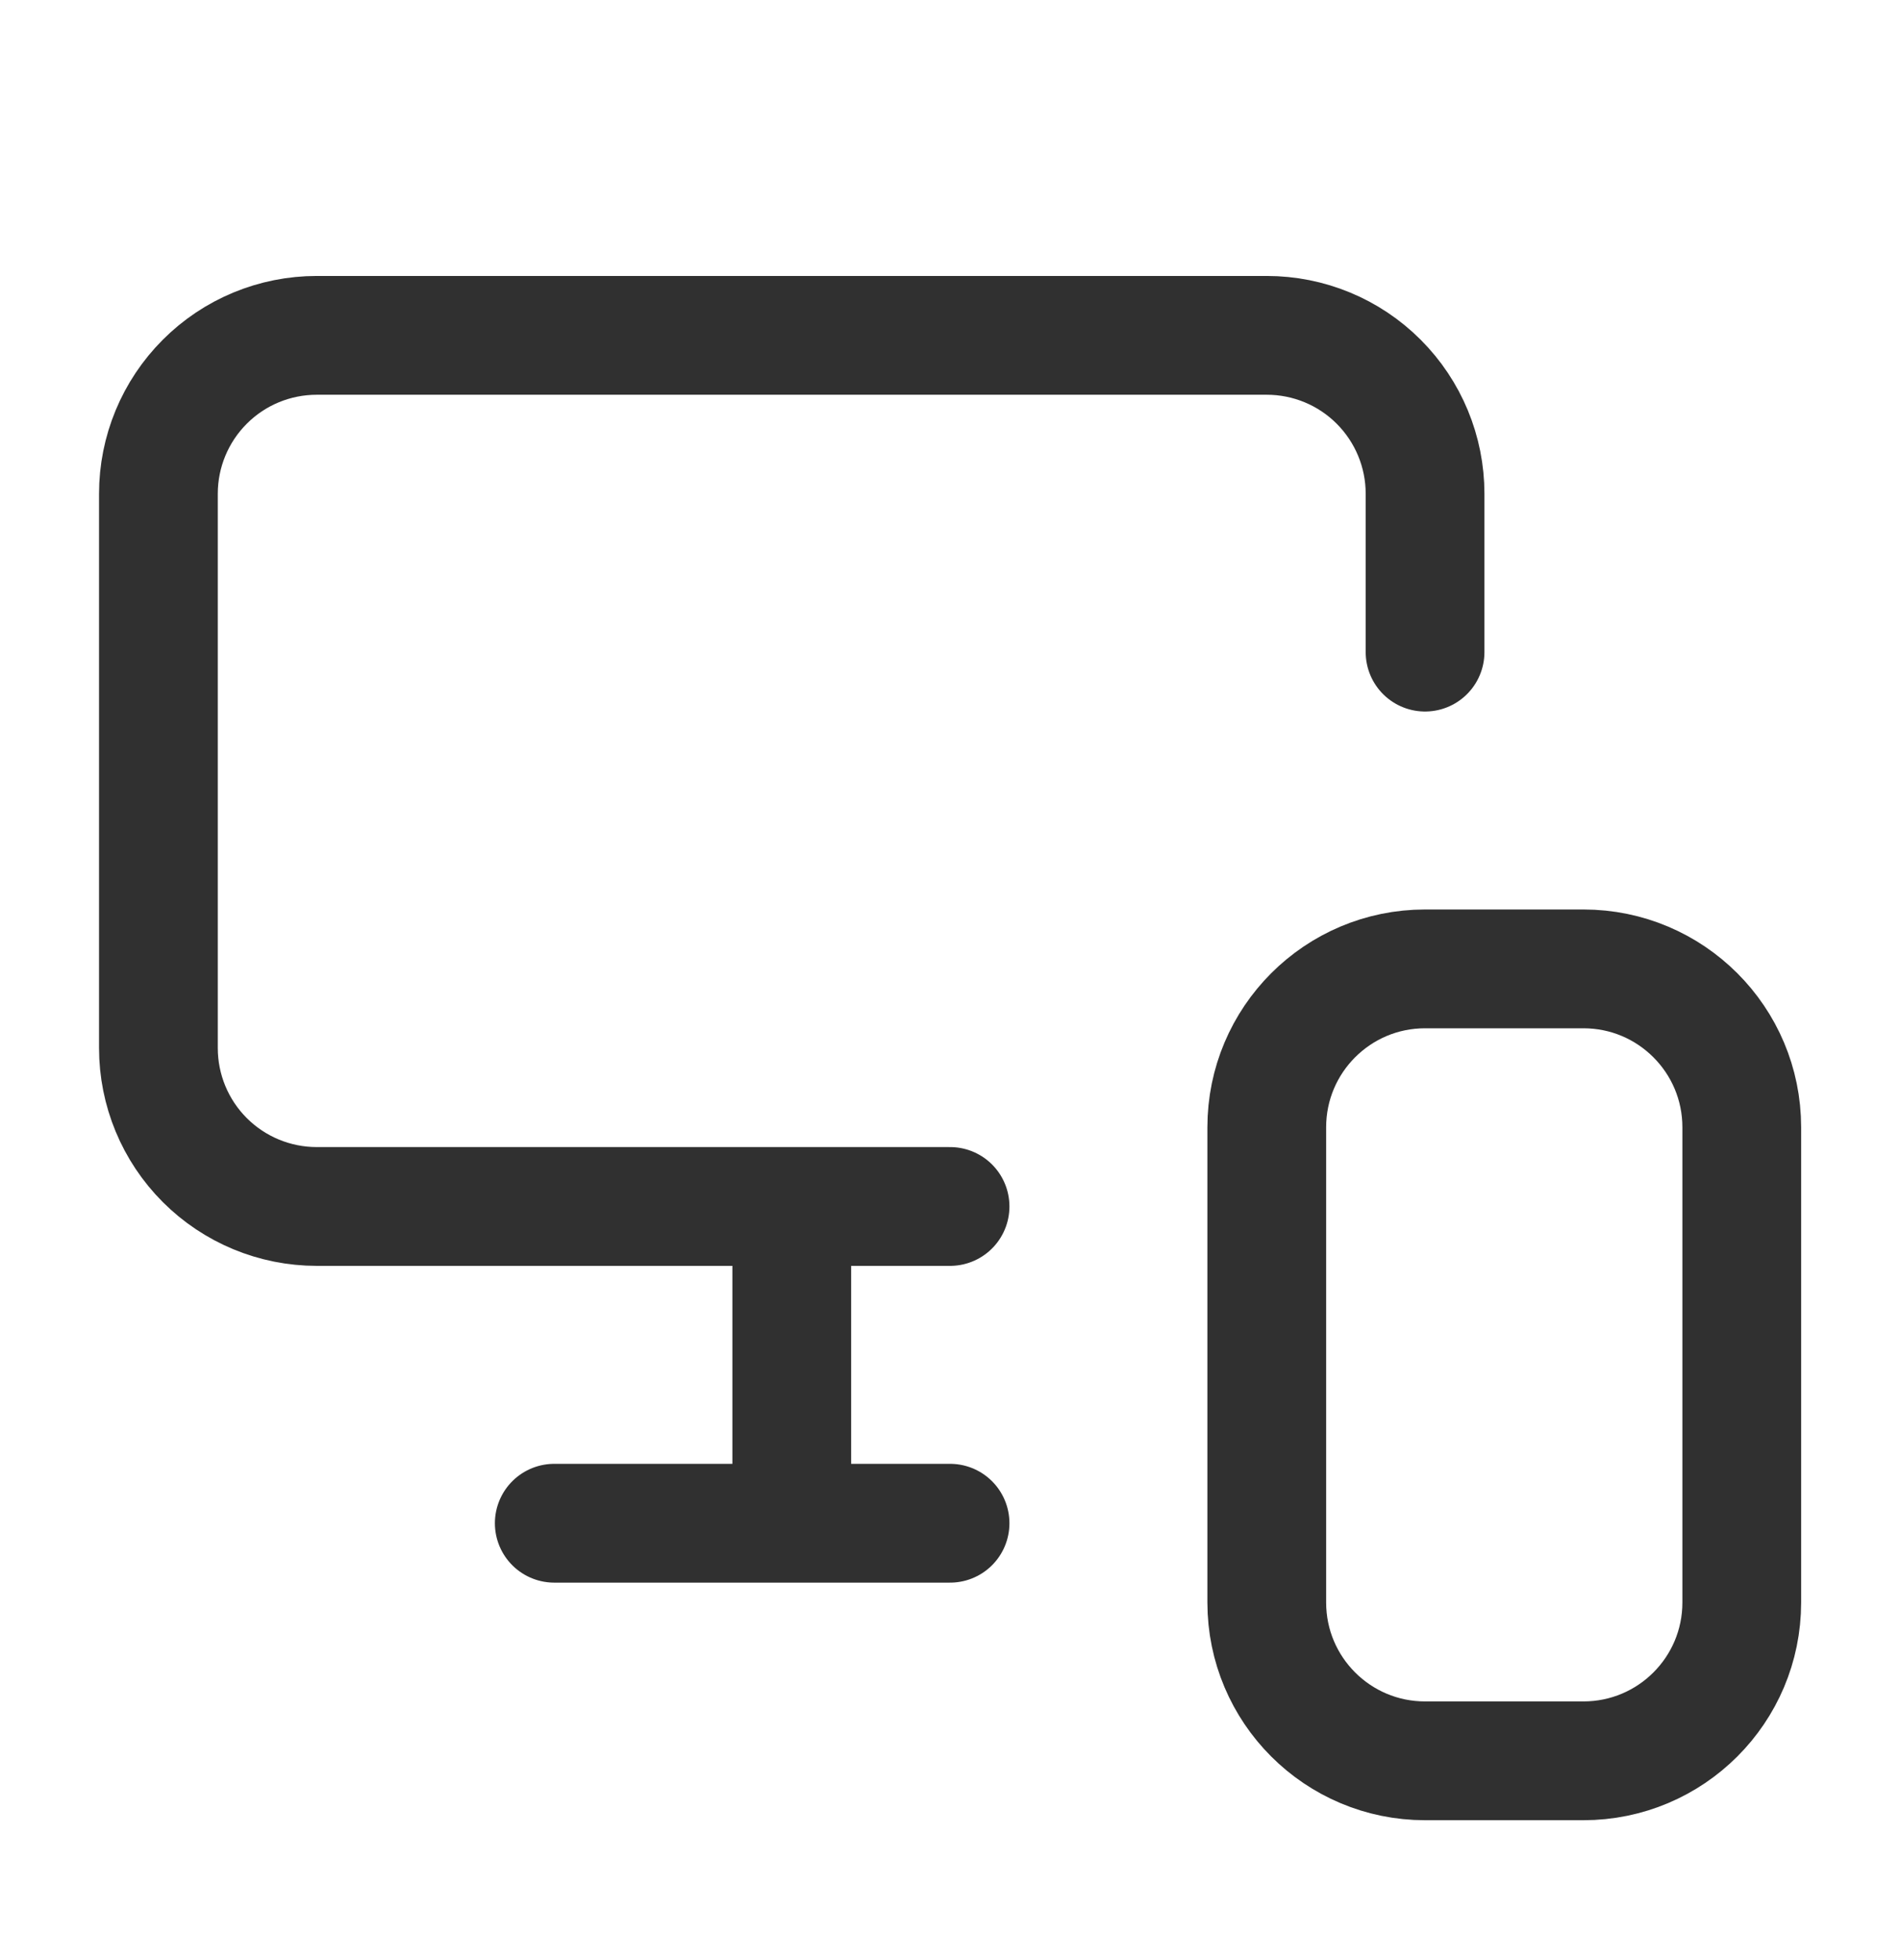 <svg width="32" height="33" viewBox="0 0 32 33" fill="none" xmlns="http://www.w3.org/2000/svg">
<path d="M24.001 10.979V8.312C24.001 7.605 23.72 6.927 23.22 6.427C22.72 5.926 22.042 5.646 21.335 5.646H5.335C4.627 5.646 3.949 5.926 3.449 6.427C2.949 6.927 2.668 7.605 2.668 8.312V17.645C2.668 18.353 2.949 19.031 3.449 19.531C3.949 20.031 4.627 20.312 5.335 20.312H16.001M13.335 25.646V20.366V24.566M9.335 25.645H16.001M24.001 16.312H26.668C28.141 16.312 29.335 17.506 29.335 18.979V26.979C29.335 28.452 28.141 29.645 26.668 29.645H24.001C22.529 29.645 21.335 28.452 21.335 26.979V18.979C21.335 17.506 22.529 16.312 24.001 16.312Z" stroke="#303030" stroke-width="2" stroke-linecap="round" stroke-linejoin="round"/>
</svg>
